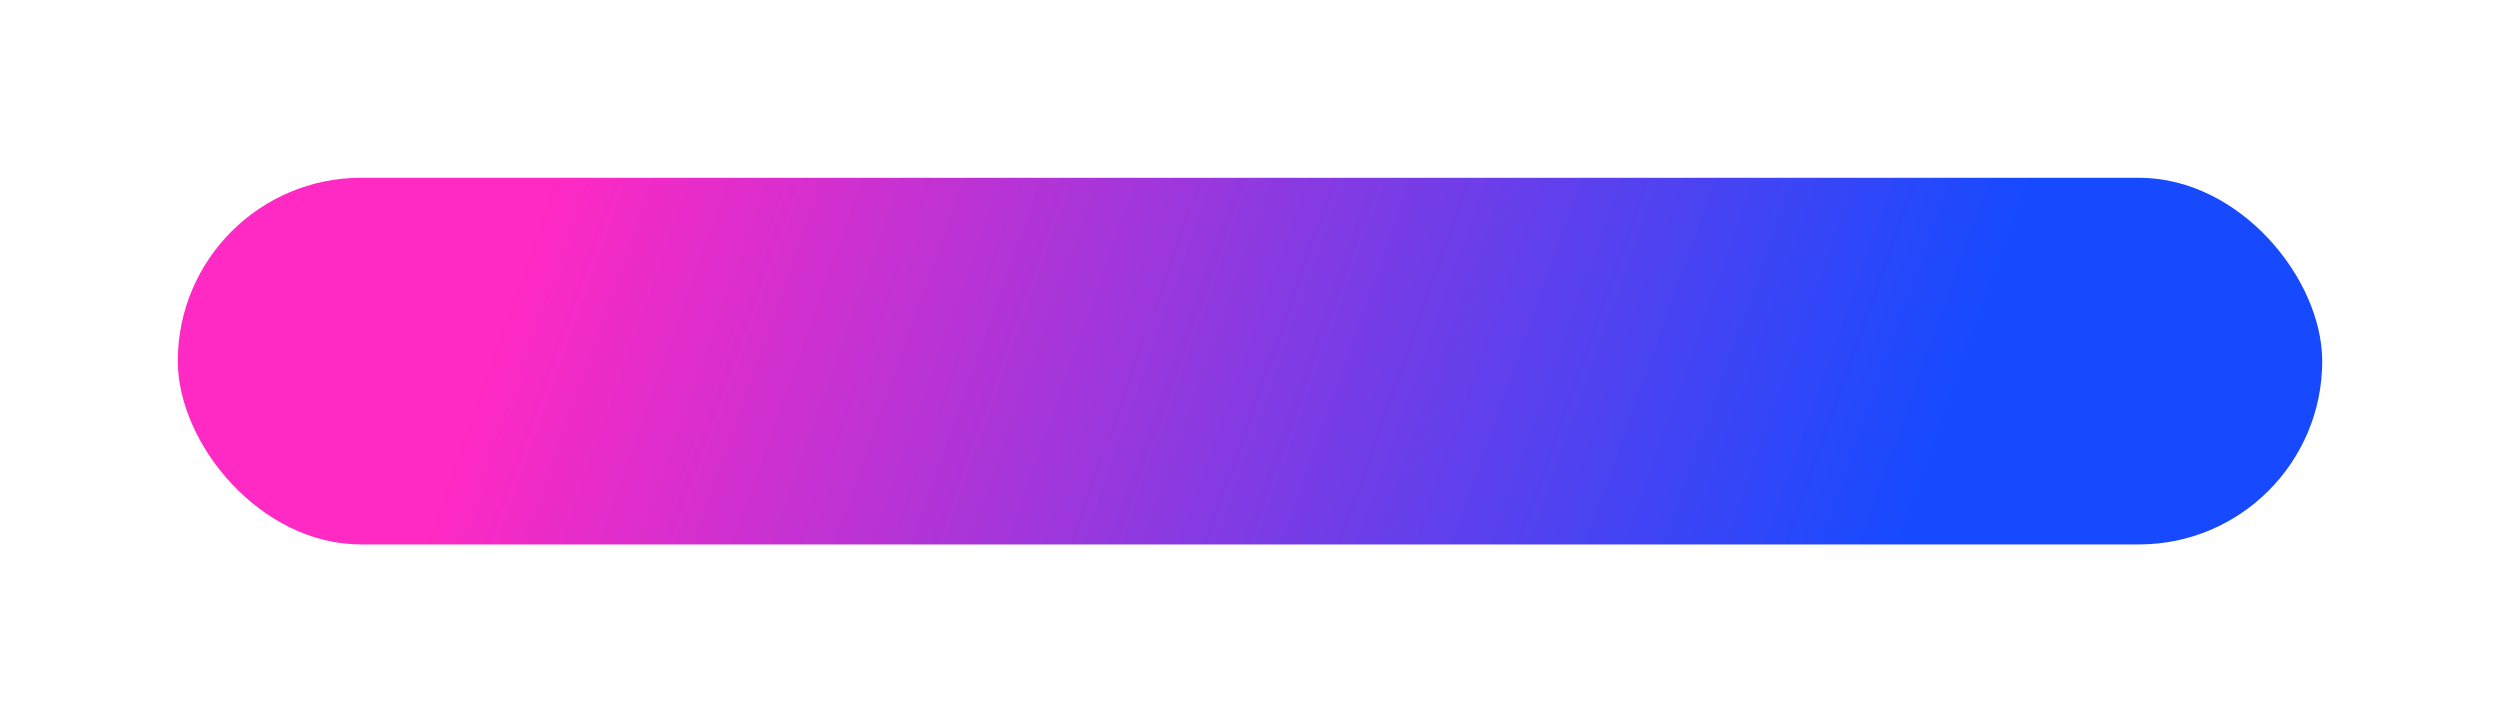 <?xml version="1.0" encoding="UTF-8"?> <svg xmlns="http://www.w3.org/2000/svg" width="450" height="130" viewBox="0 0 450 130" fill="none"> <g filter="url(#filter0_f_288_135)"> <rect x="32" y="32" width="386" height="66" rx="33" fill="url(#paint0_linear_288_135)"></rect> </g> <defs> <filter id="filter0_f_288_135" x="0" y="0" width="450" height="130" filterUnits="userSpaceOnUse" color-interpolation-filters="sRGB"> <feFlood flood-opacity="0" result="BackgroundImageFix"></feFlood> <feBlend mode="normal" in="SourceGraphic" in2="BackgroundImageFix" result="shape"></feBlend> <feGaussianBlur stdDeviation="16" result="effect1_foregroundBlur_288_135"></feGaussianBlur> </filter> <linearGradient id="paint0_linear_288_135" x1="99.655" y1="32" x2="335.708" y2="115.919" gradientUnits="userSpaceOnUse"> <stop stop-color="#FF29C3"></stop> <stop offset="1" stop-color="#174AFF"></stop> </linearGradient> </defs> </svg> 